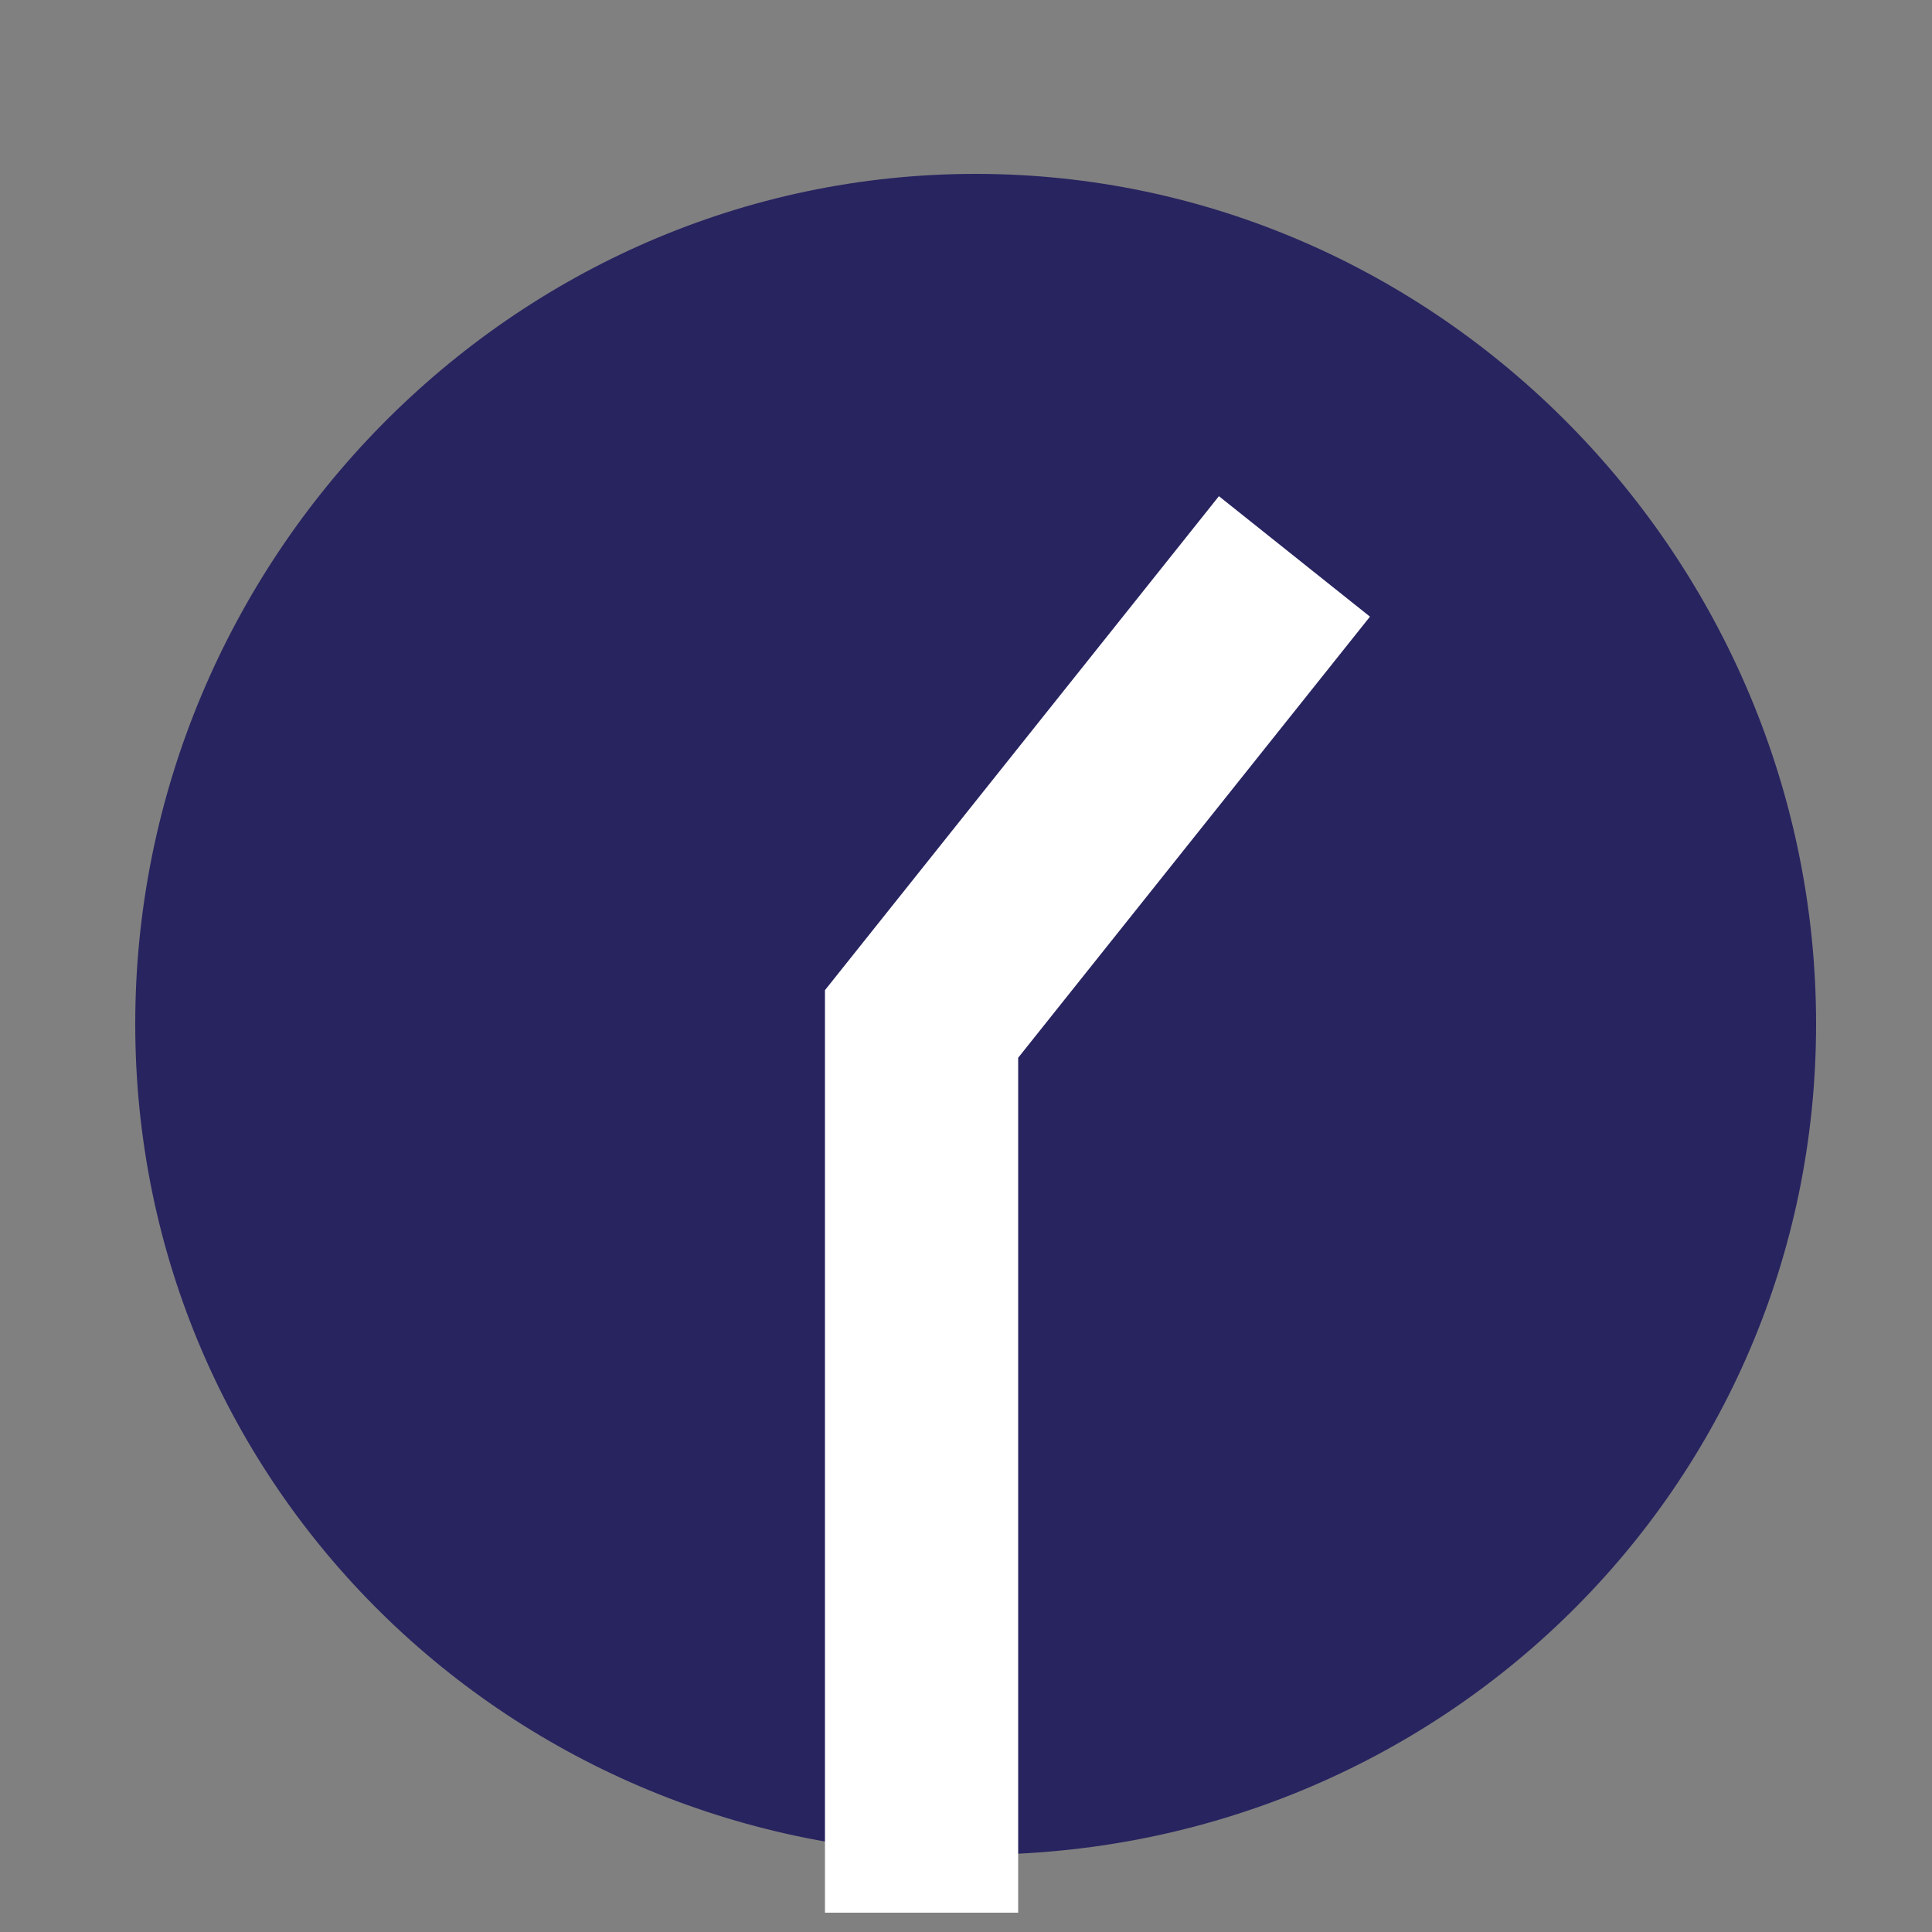 <?xml version="1.0" encoding="UTF-8"?> <!-- Generator: Adobe Illustrator 24.1.2, SVG Export Plug-In . SVG Version: 6.00 Build 0) --> <svg xmlns="http://www.w3.org/2000/svg" xmlns:xlink="http://www.w3.org/1999/xlink" id="Layer_1" x="0px" y="0px" viewBox="0 0 100 100" xml:space="preserve"><rect x="0" y="0" width="100" height="100" fill="#808080" stroke="none"/> <g> <path fill="#282460" d="M94,53c0,24-19.5,43-43.5,43S7,77,7,53S26.5,9,50.5,9S94,29,94,53z"></path> </g> <polyline fill="none" stroke="#FFFFFF" stroke-width="10" stroke-miterlimit="10" points="67,28.8 47.7,53 47.7,99 "></polyline> </svg> 